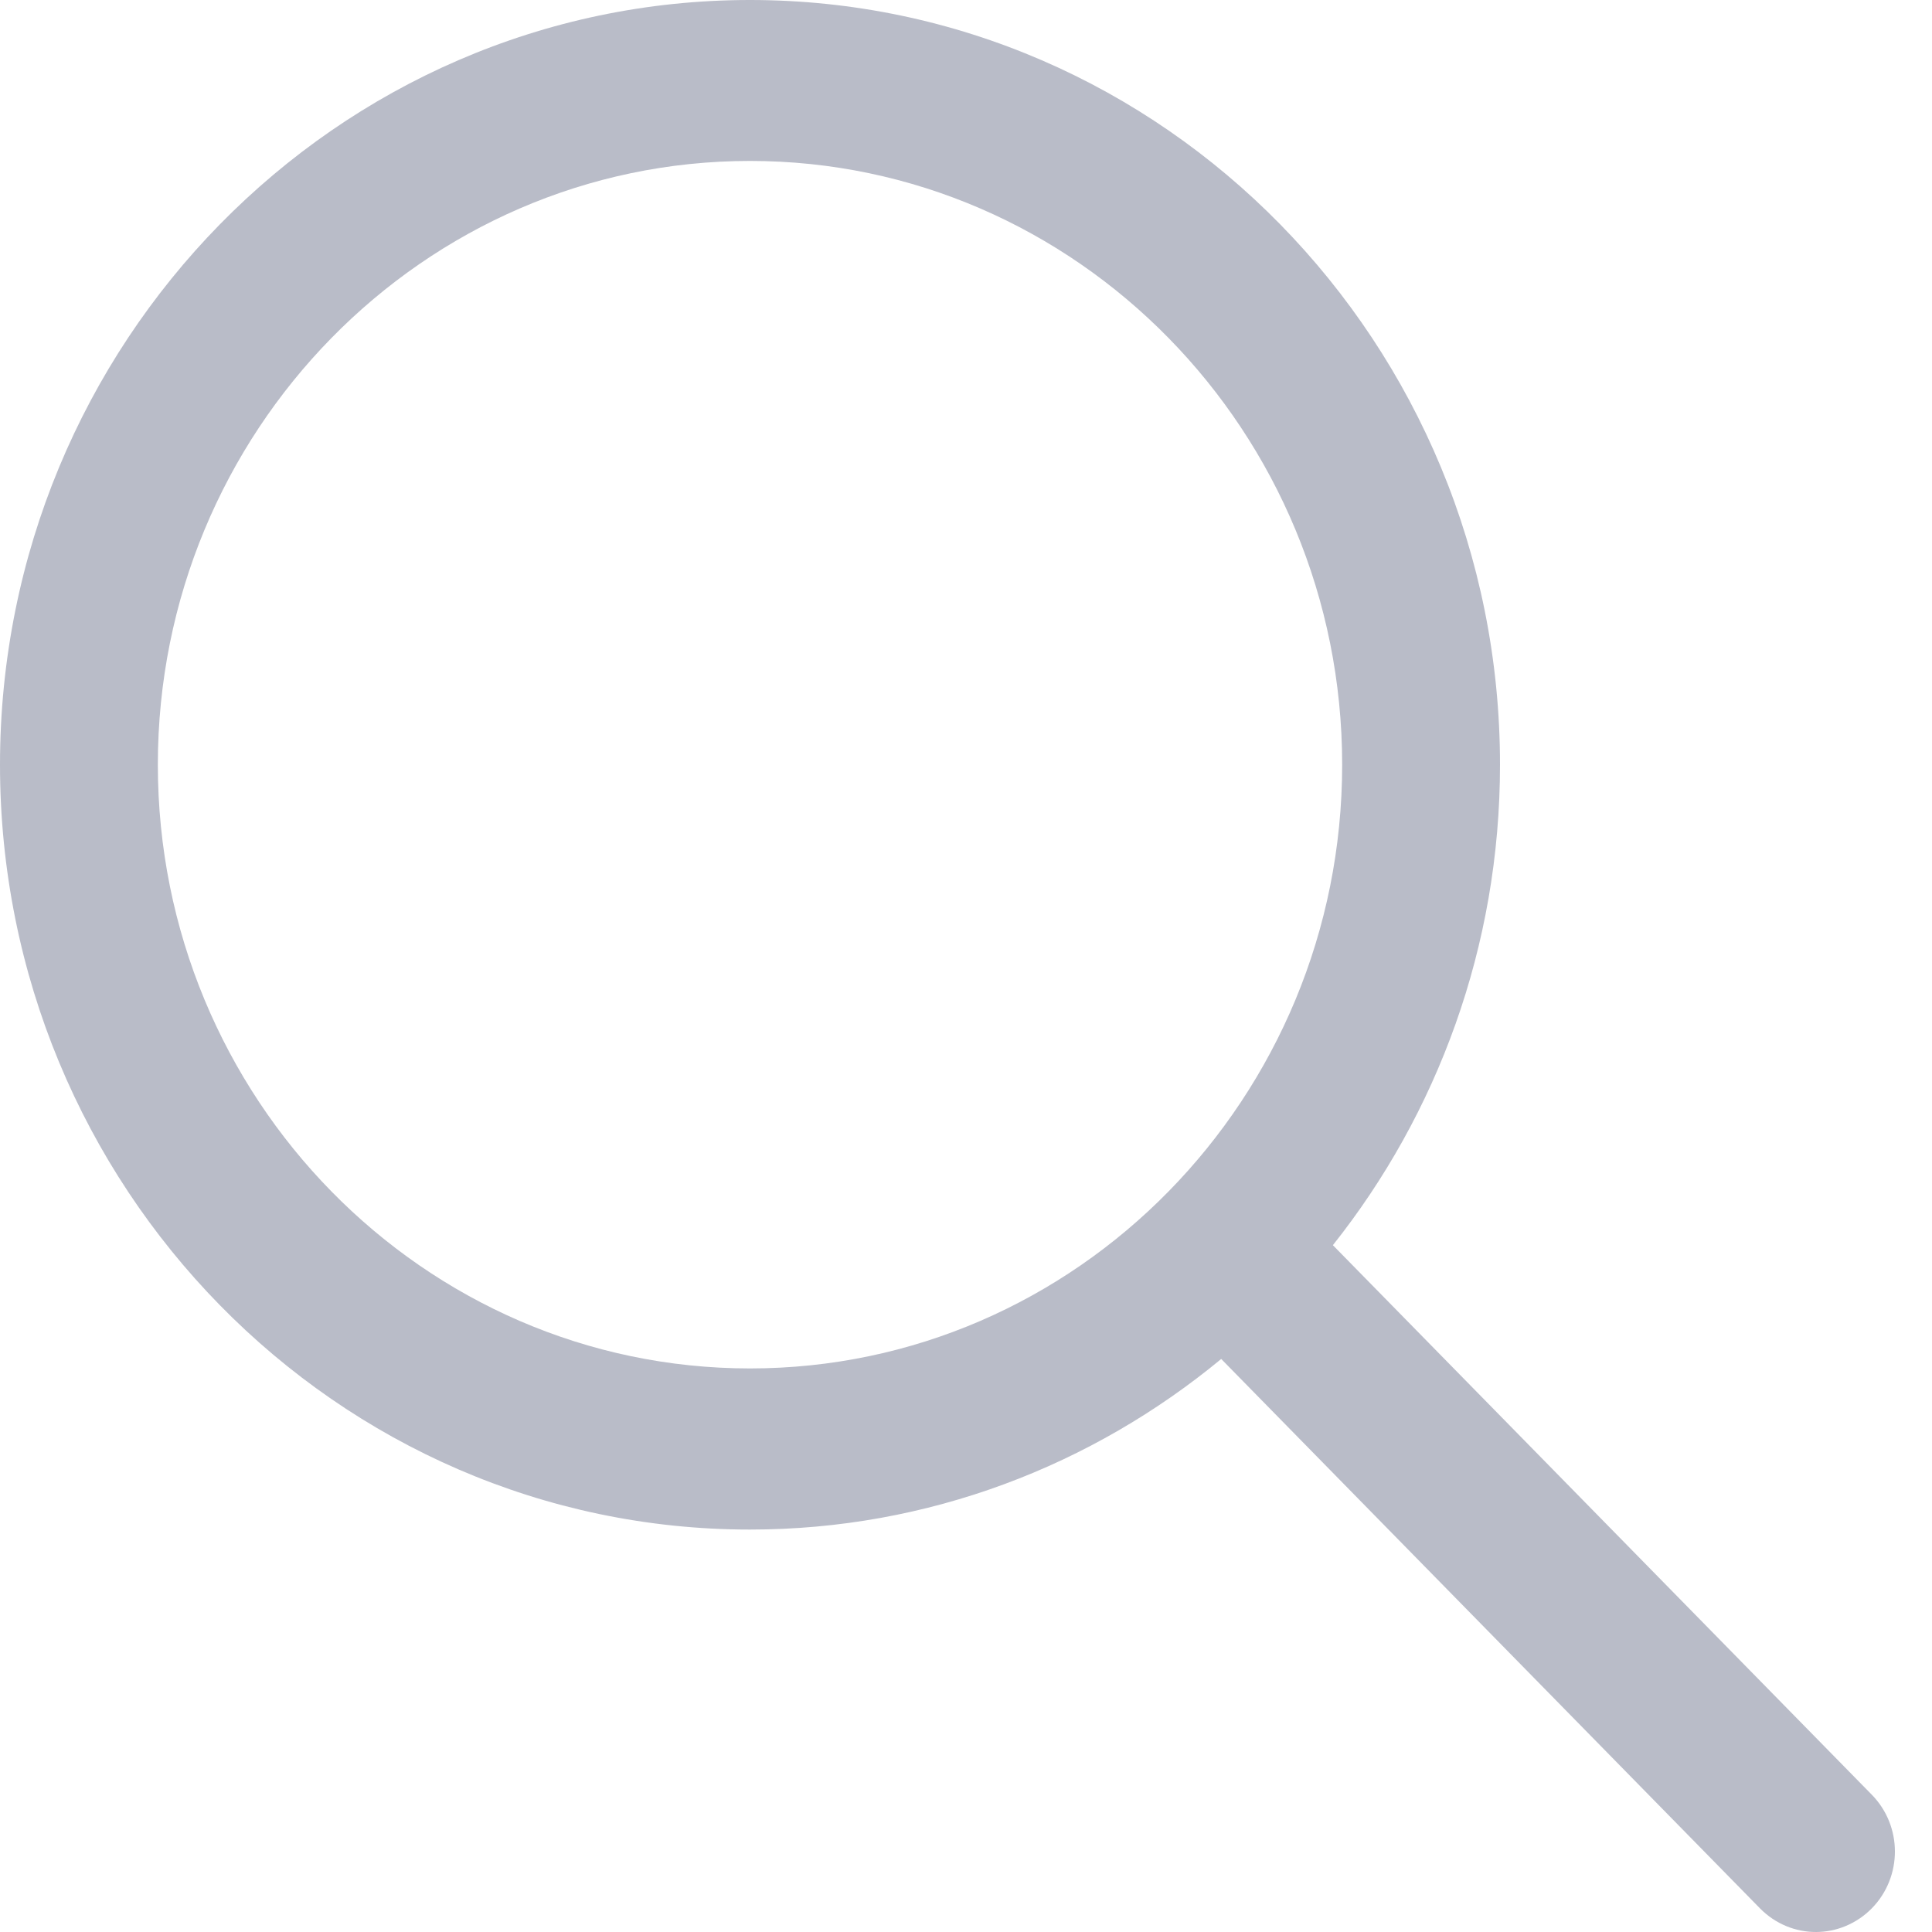 <svg width="10" height="10" viewBox="0 0 10 10" fill="none" xmlns="http://www.w3.org/2000/svg">
  <path d="M9.688 9.289L6.899 6.445C7.439 5.765 7.764 4.9 7.764 3.958C7.764 1.776 6.023 0 3.882 0C1.742 0 0 1.776 0 3.958C0 6.141 1.742 7.917 3.882 7.917C4.806 7.917 5.654 7.585 6.321 7.034L9.11 9.878C9.19 9.959 9.294 10 9.399 10C9.503 10 9.608 9.959 9.688 9.878C9.848 9.715 9.848 9.452 9.688 9.289ZM3.882 7.083C2.192 7.083 0.817 5.682 0.817 3.958C0.817 2.235 2.192 0.833 3.882 0.833C5.572 0.833 6.947 2.235 6.947 3.958C6.947 5.682 5.572 7.083 3.882 7.083Z" fill="#B9BCC8"/>
</svg>
